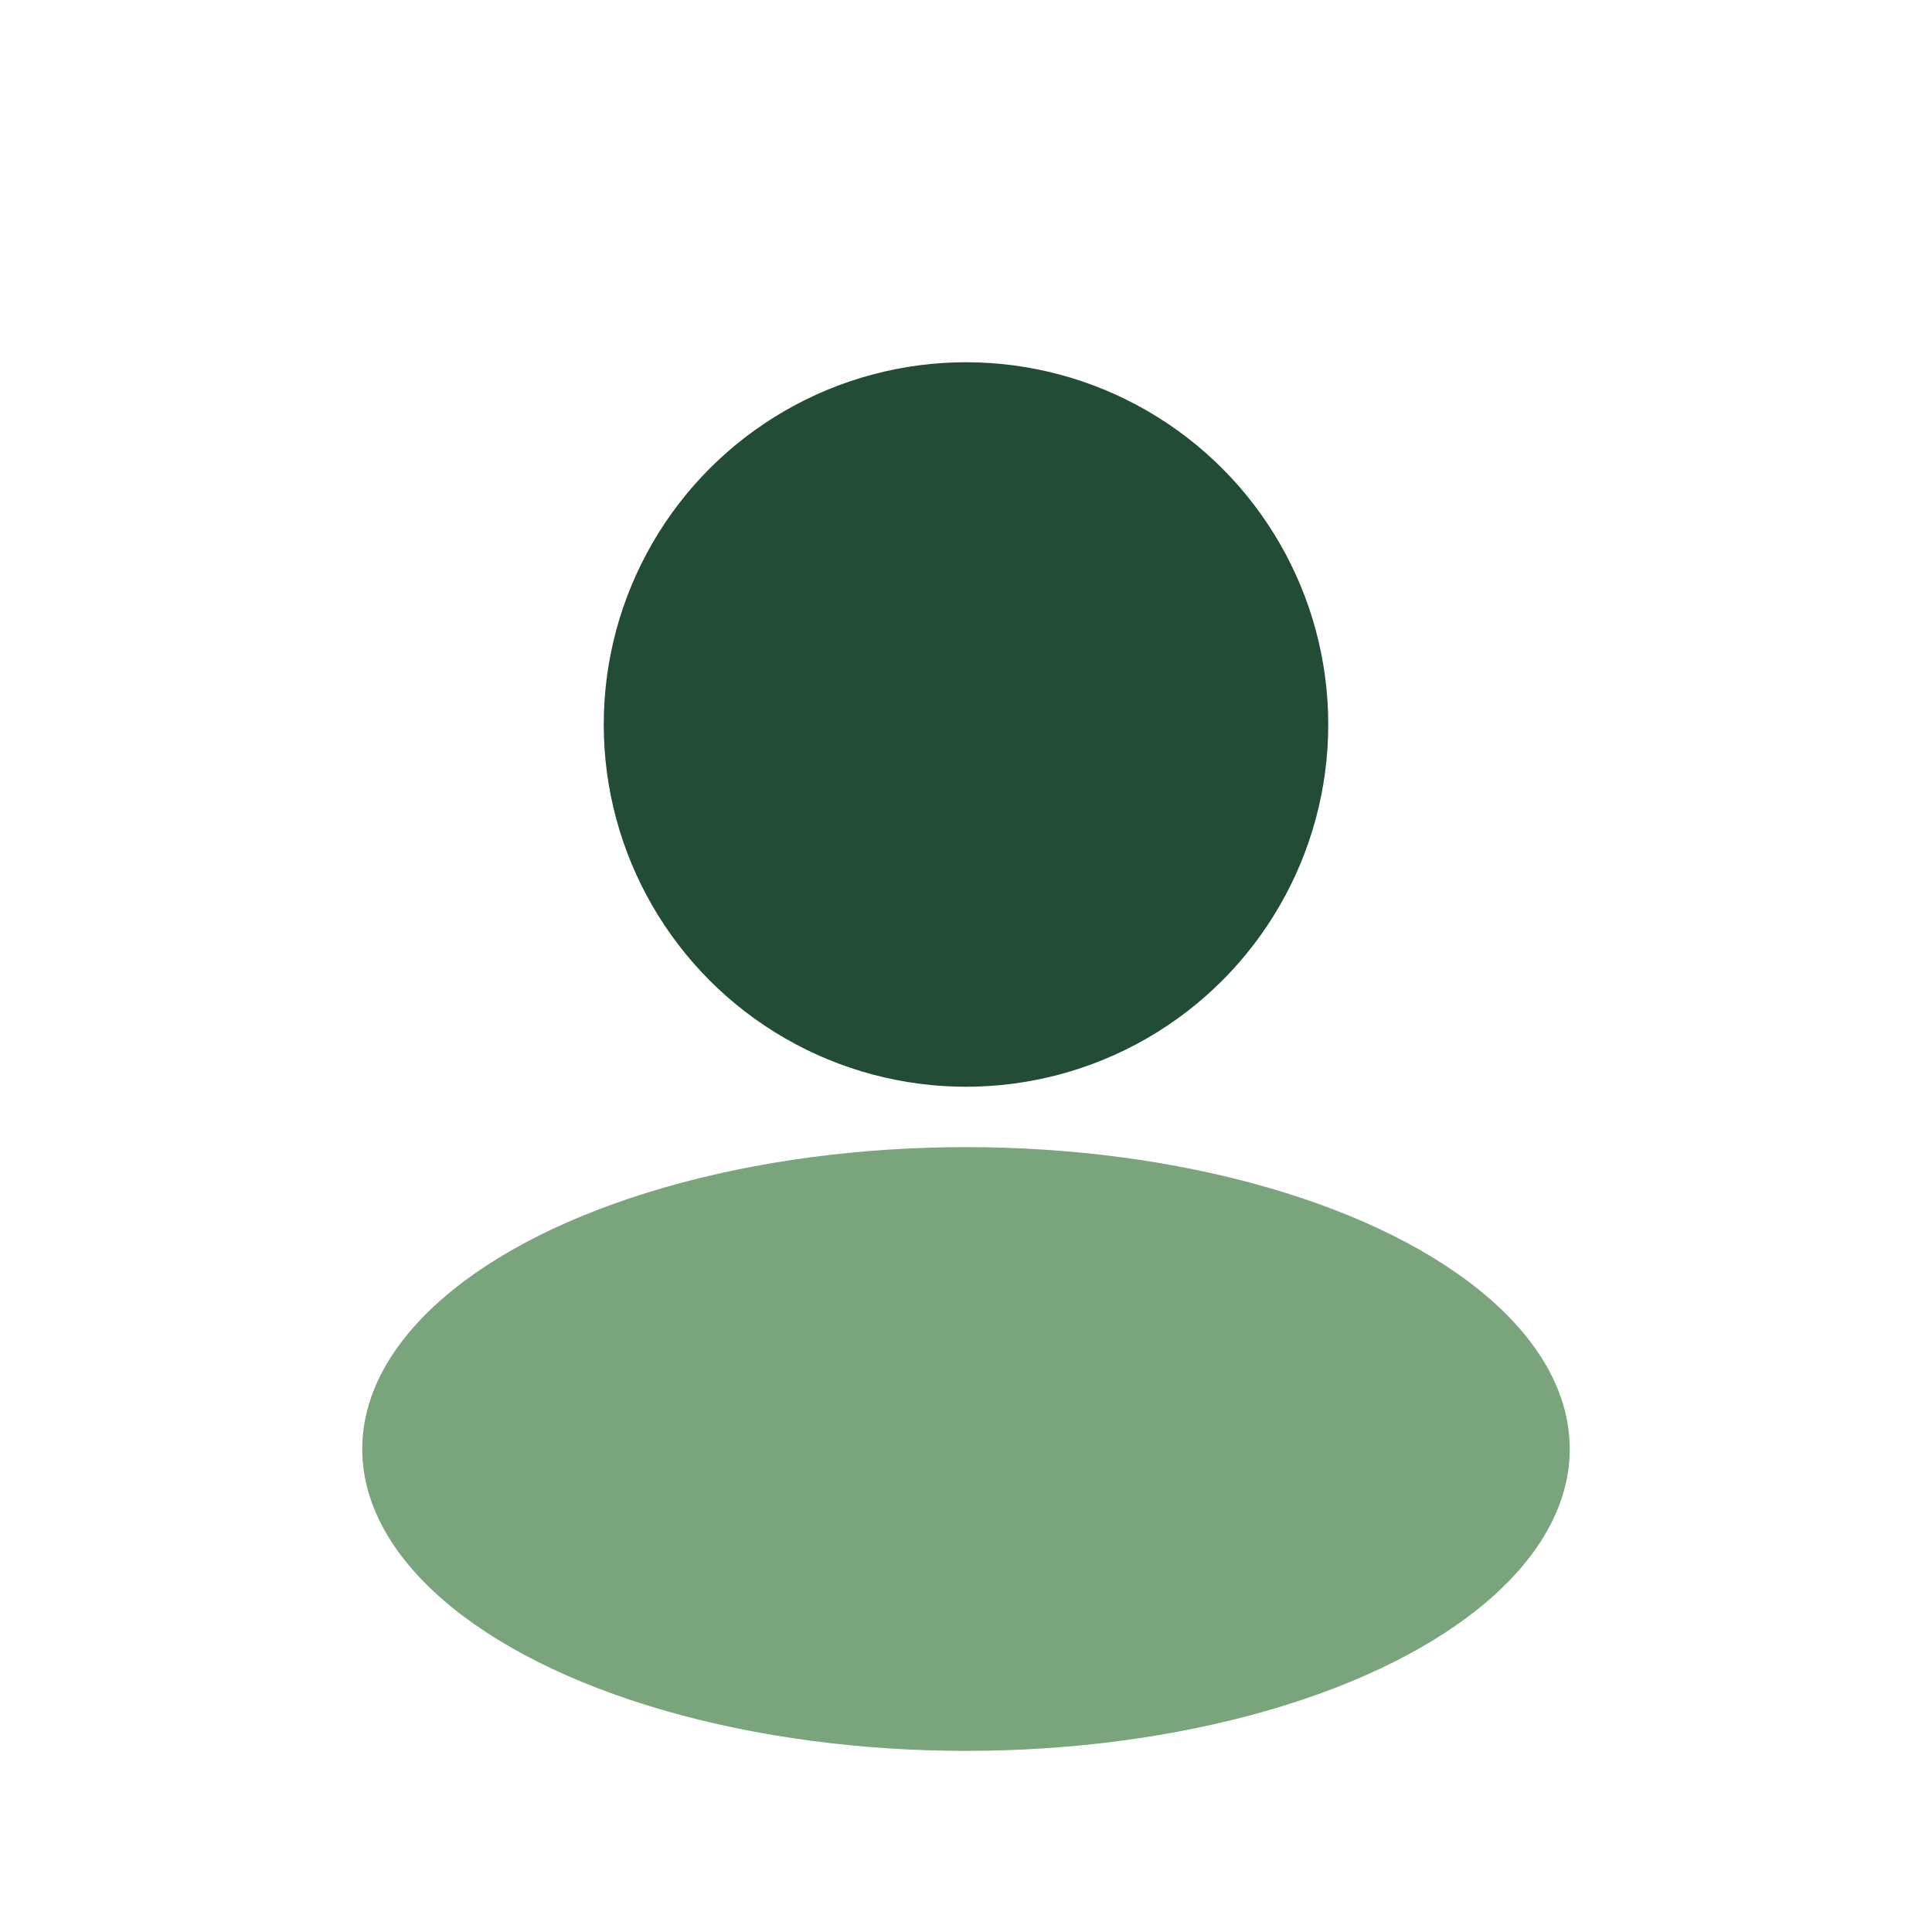 <?xml version="1.0" encoding="UTF-8"?>
<svg xmlns="http://www.w3.org/2000/svg" width="32" height="32" viewBox="0 0 32 32"><circle cx="16" cy="12" r="6" fill="#224C36"/><ellipse cx="16" cy="24" rx="10" ry="5" fill="#79A47C"/></svg>